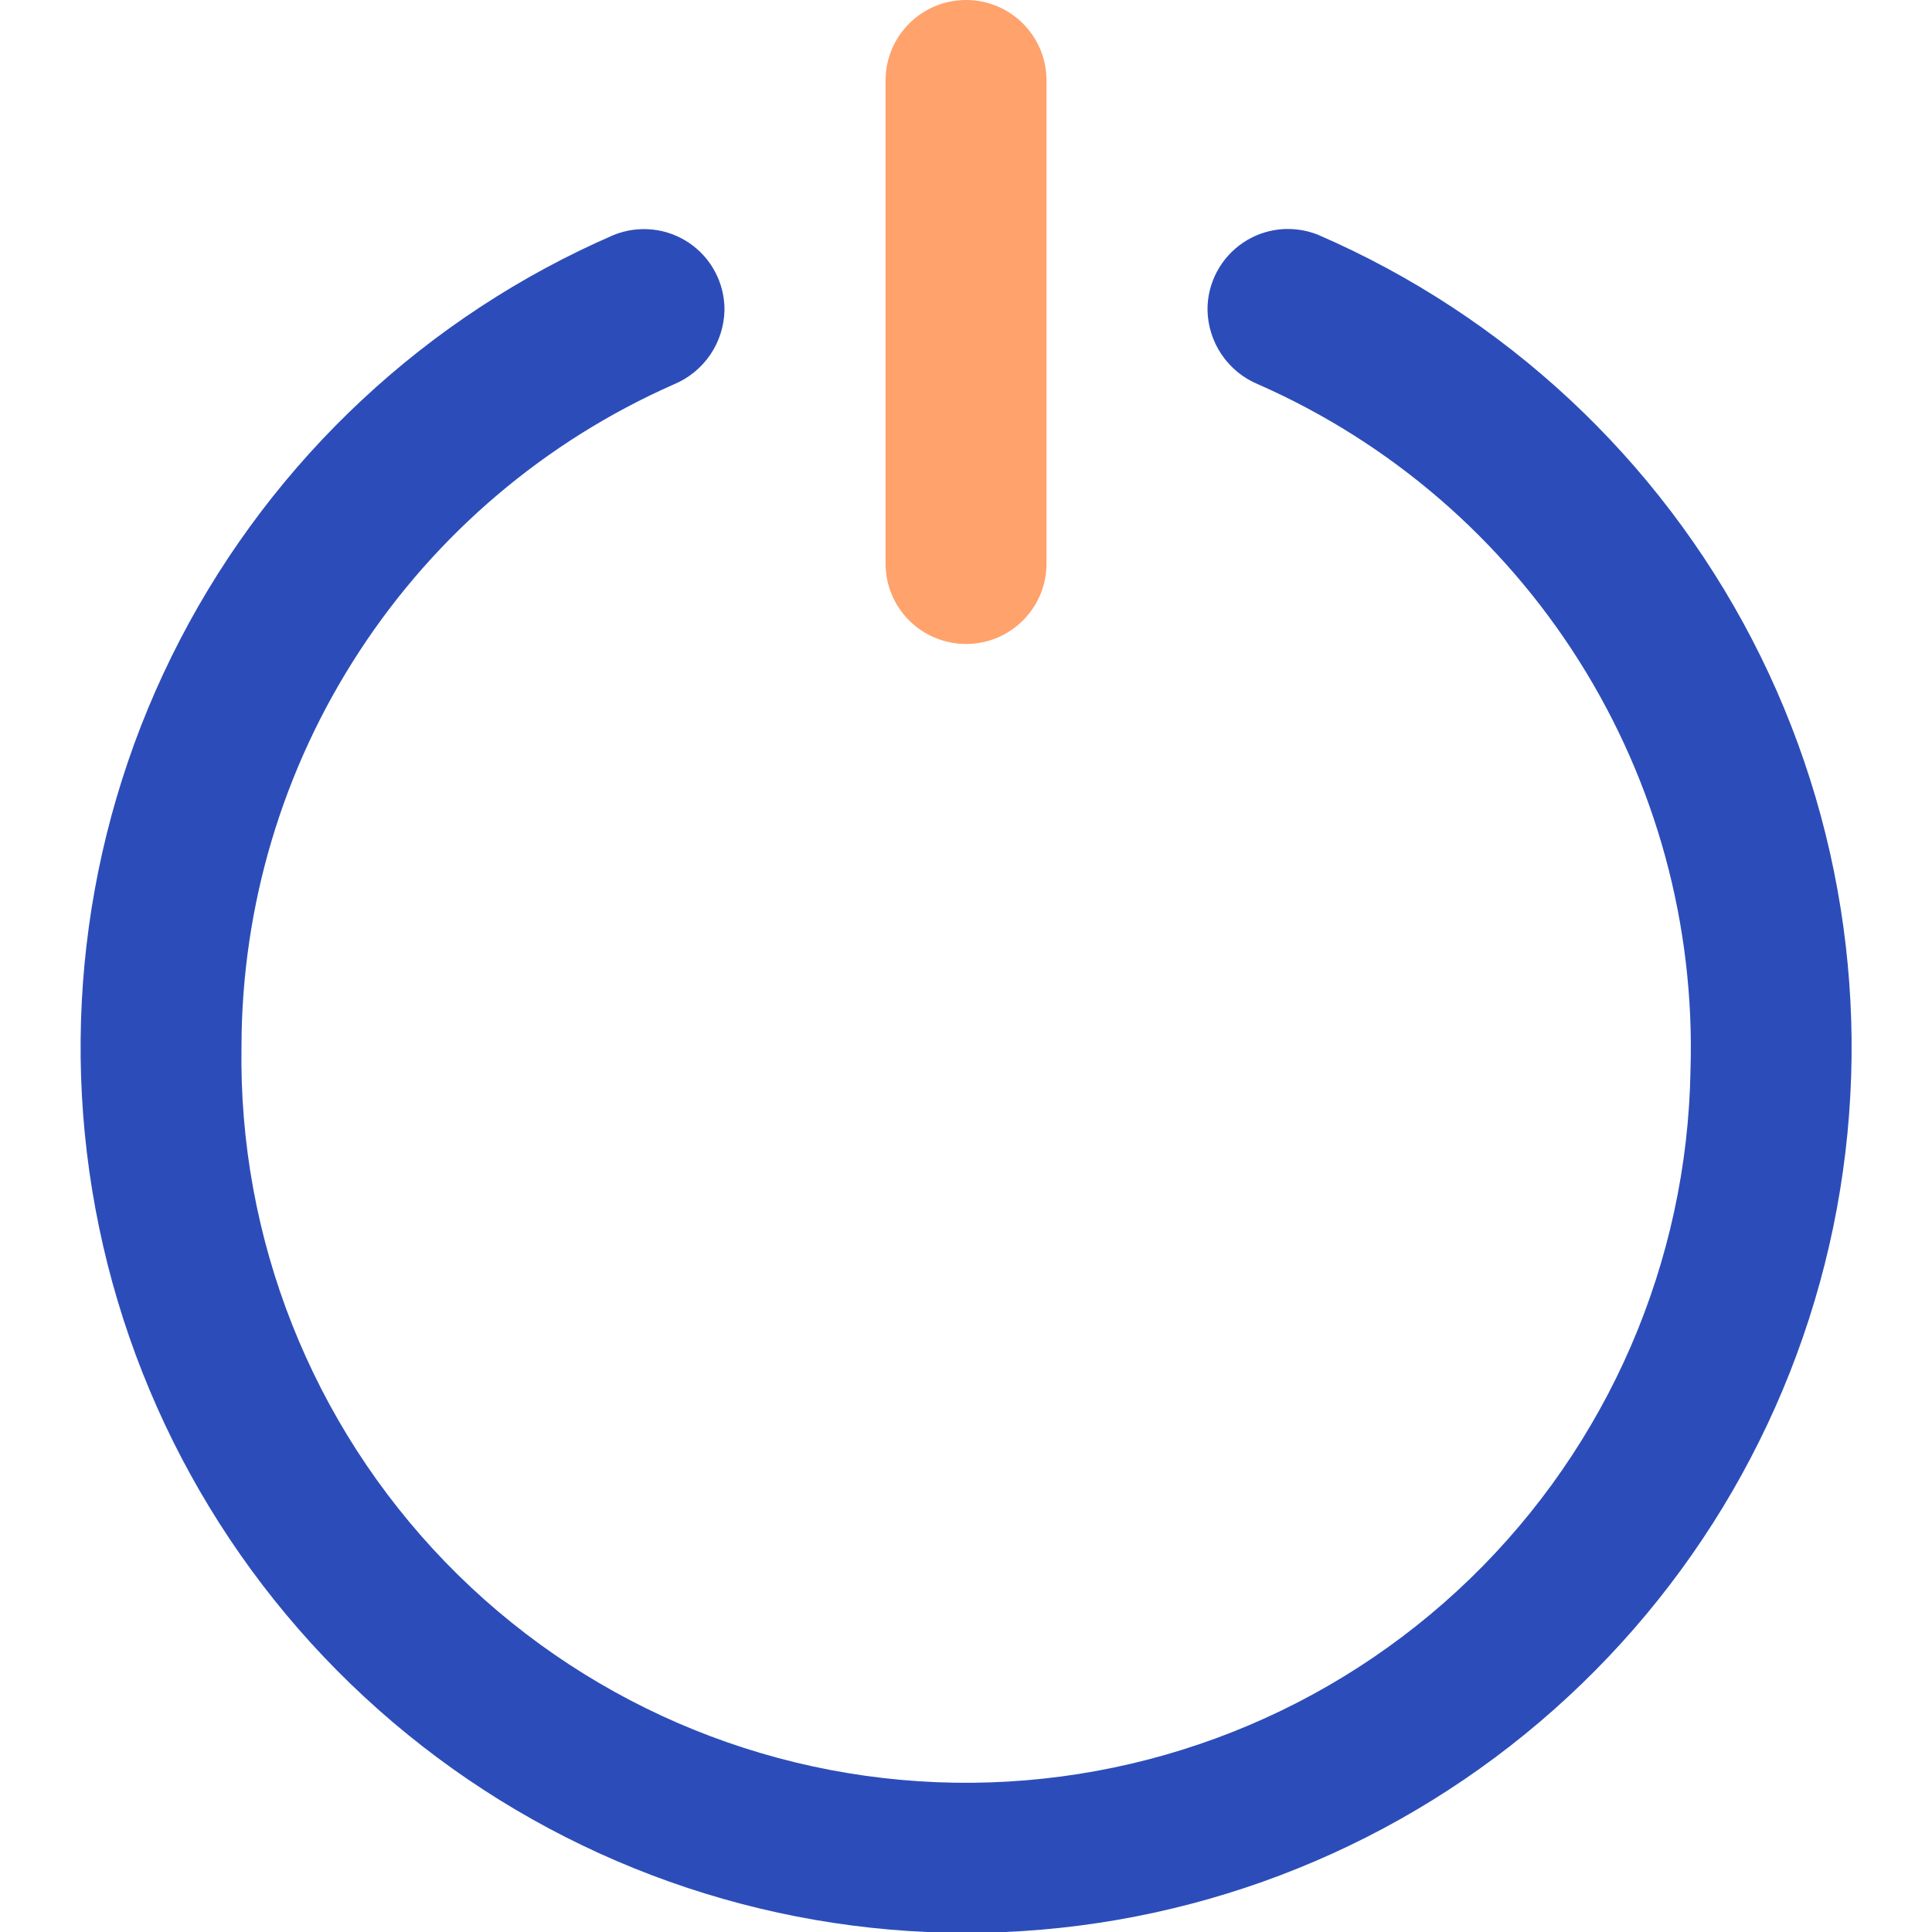 <svg width="22" height="22" viewBox="0 0 22 22" fill="none" xmlns="http://www.w3.org/2000/svg">
<g clip-path="url(#clip0_74_391)">
<path d="M13.75 3.528C13.753 3.71 13.809 3.887 13.911 4.038C14.014 4.189 14.158 4.307 14.326 4.376C15.832 5.039 17.105 6.136 17.982 7.527C18.86 8.918 19.301 10.54 19.25 12.184C19.214 14.372 18.311 16.456 16.739 17.978C15.167 19.5 13.054 20.335 10.866 20.3C8.678 20.264 6.594 19.361 5.072 17.789C3.55 16.216 2.714 14.104 2.75 11.916C2.752 10.318 3.218 8.754 4.093 7.416C4.967 6.077 6.211 5.022 7.673 4.377C7.842 4.307 7.986 4.189 8.089 4.038C8.191 3.887 8.247 3.709 8.25 3.527C8.25 3.377 8.214 3.229 8.143 3.096C8.073 2.963 7.971 2.85 7.847 2.766C7.722 2.682 7.579 2.629 7.43 2.614C7.281 2.598 7.13 2.619 6.99 2.675C4.863 3.597 3.119 5.225 2.051 7.283C0.983 9.341 0.657 11.704 1.128 13.975C1.599 16.245 2.838 18.283 4.637 19.747C6.435 21.211 8.683 22.01 11.001 22.01C13.32 22.01 15.568 21.211 17.366 19.747C19.165 18.283 20.404 16.245 20.875 13.975C21.345 11.704 21.02 9.341 19.952 7.283C18.884 5.225 17.14 3.597 15.012 2.675C14.873 2.618 14.721 2.597 14.572 2.612C14.422 2.628 14.278 2.68 14.154 2.764C14.029 2.849 13.927 2.962 13.856 3.096C13.786 3.229 13.749 3.377 13.75 3.528Z" fill="#2C4DB9"/>
<path d="M11.917 0.917C11.917 0.41 11.507 0 11.001 0C10.494 0 10.084 0.41 10.084 0.917V6.417C10.084 6.923 10.494 7.333 11.001 7.333C11.507 7.333 11.917 6.923 11.917 6.417V0.917Z" fill="#FFA26C"/>
</g>
<defs>
<clipPath id="clip0_74_391">
<rect width="22" height="22" fill="white"/>
</clipPath>
</defs>
</svg>
